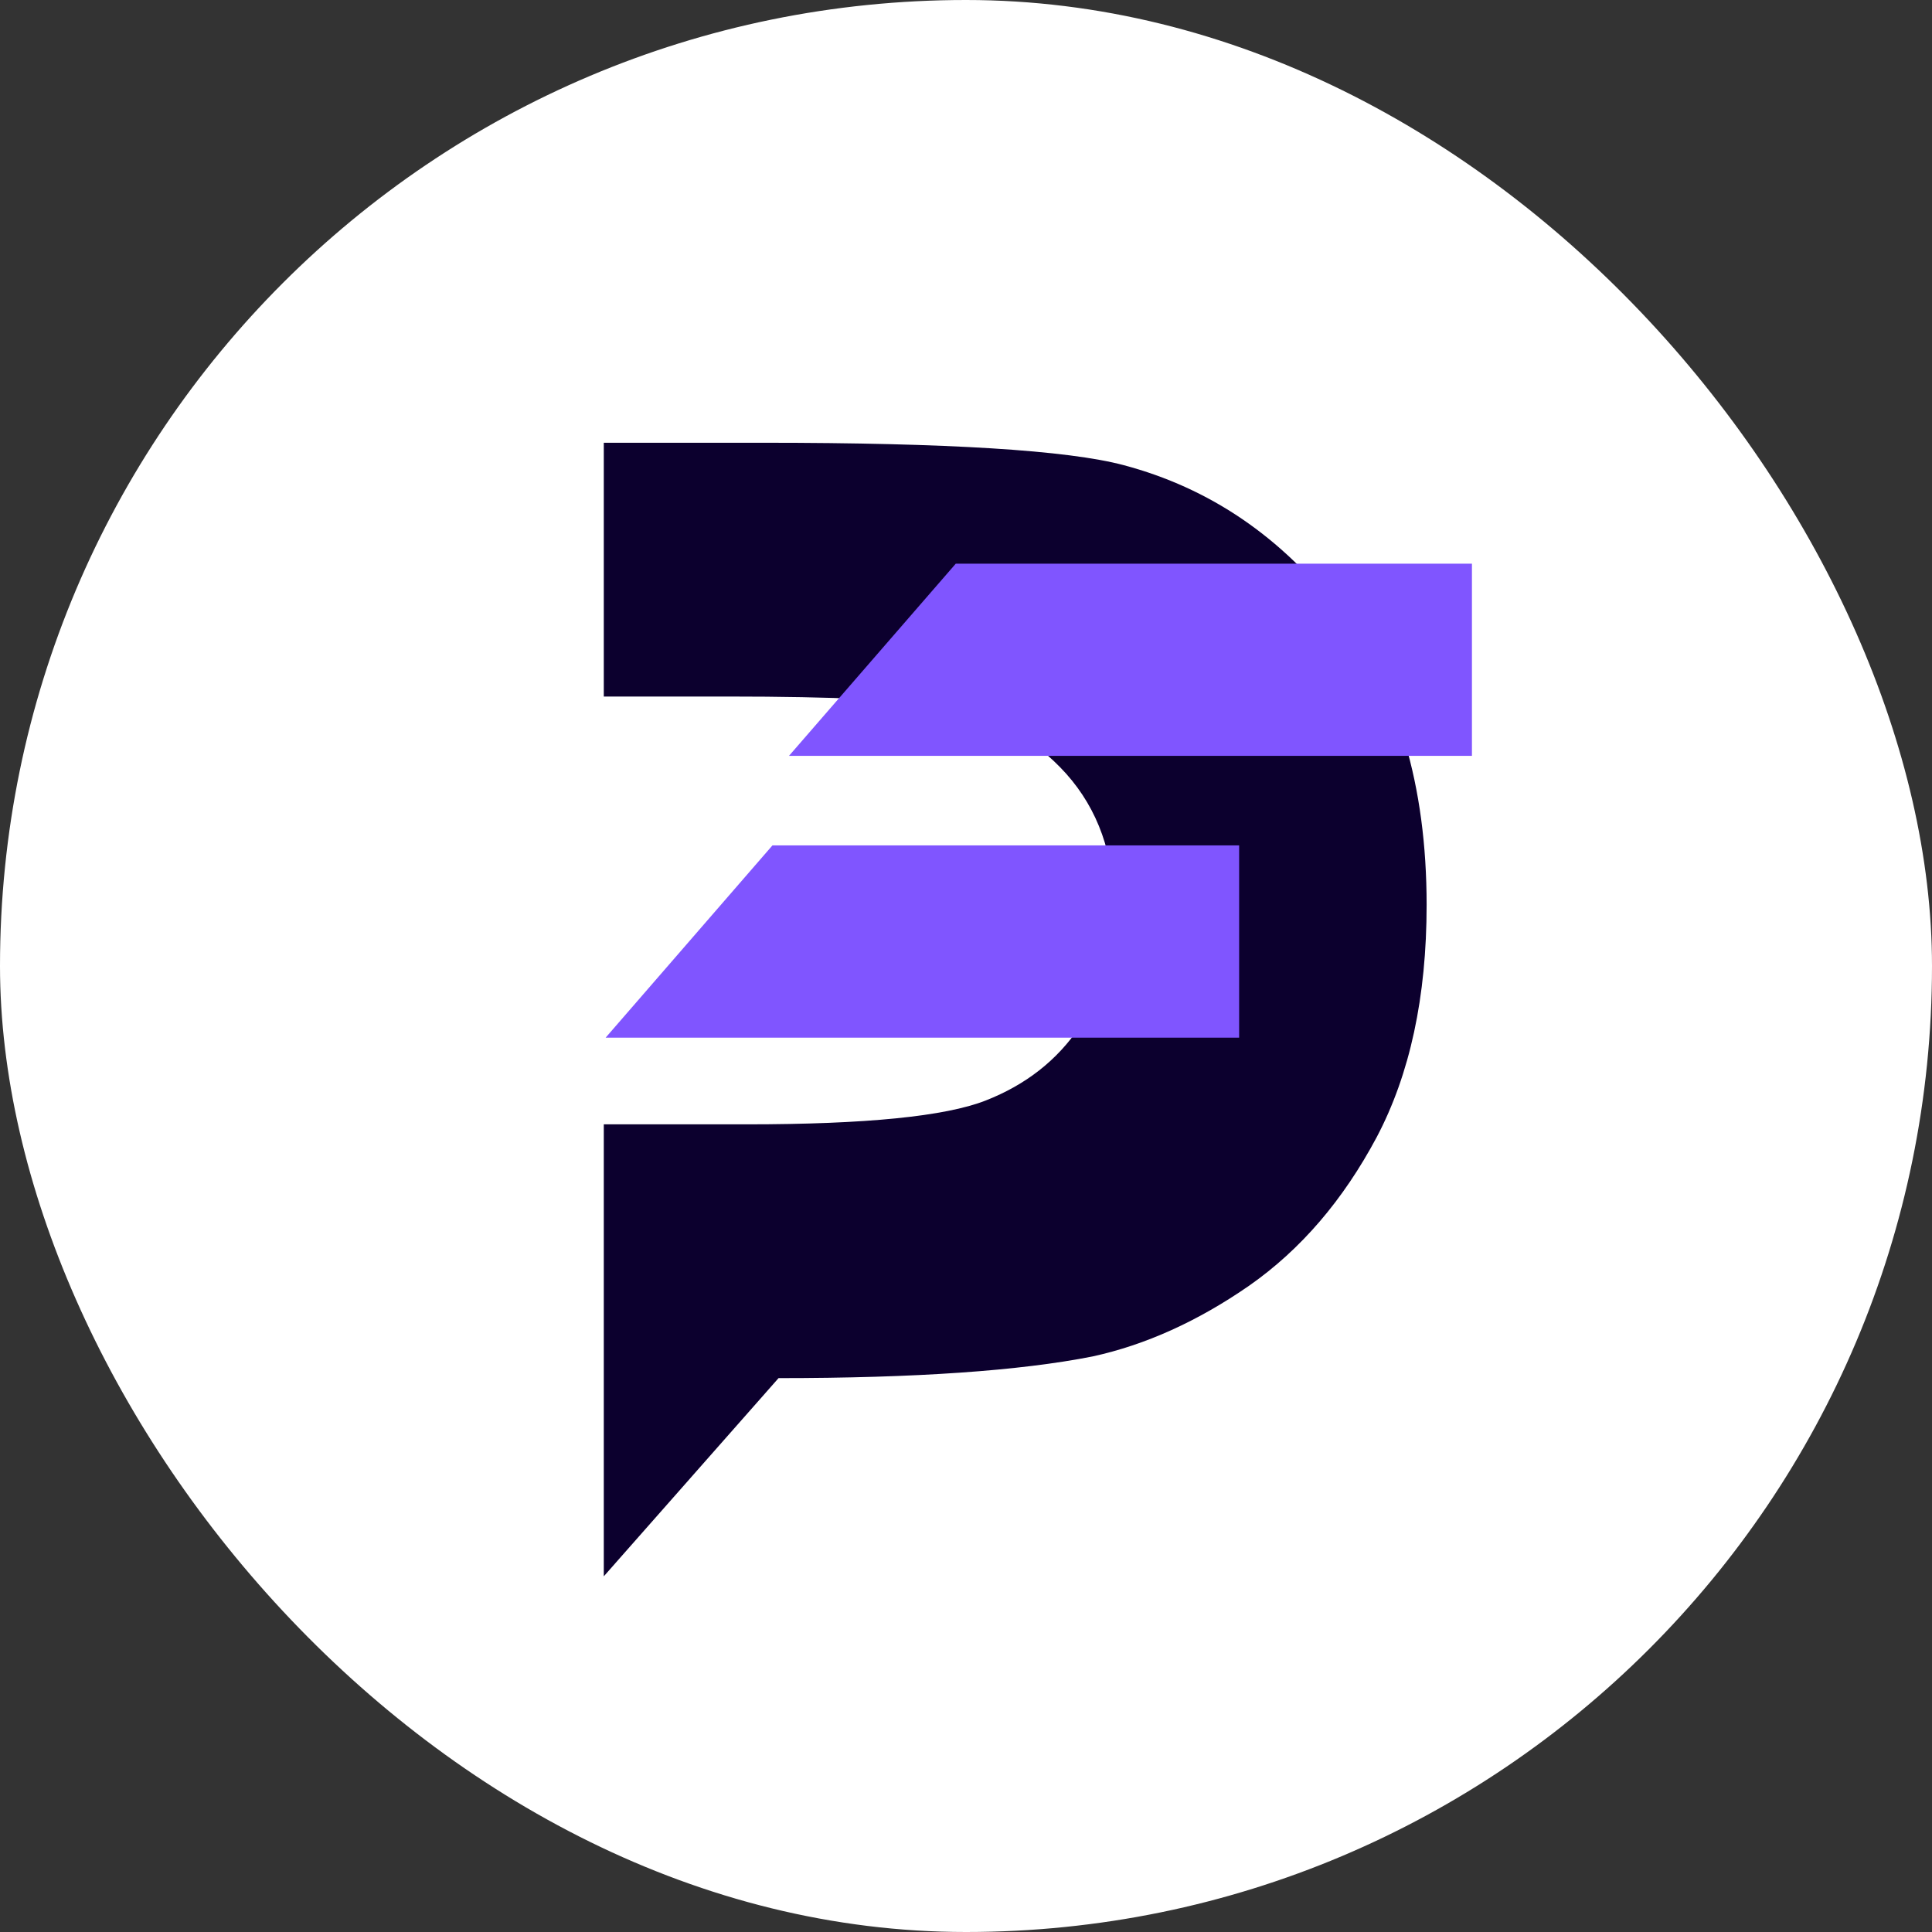 <svg width="48" height="48" viewBox="0 0 48 48" fill="none" xmlns="http://www.w3.org/2000/svg">
	<rect x="0" y="0" width="48" height="48" fill="#333333" stroke="none"/>
	<rect width="48" height="48" rx="24" fill="white" />
	<path fill-rule="evenodd" clip-rule="evenodd" d="M15 17.305H18.066C20.775 17.305 22.573 17.392 23.468 17.557C24.692 17.783 25.691 18.338 26.49 19.224C27.28 20.11 27.68 21.23 27.68 22.594C27.68 23.705 27.393 24.669 26.829 25.503C26.264 26.345 25.483 26.953 24.484 27.344C23.485 27.735 21.514 27.934 18.553 27.934H15.001V39.163L19.343 34.239C22.747 34.239 25.344 34.057 27.142 33.701C28.461 33.414 29.764 32.824 31.041 31.938C32.318 31.043 33.368 29.819 34.202 28.256C35.027 26.693 35.444 24.773 35.444 22.481C35.444 19.511 34.723 17.088 33.282 15.212C31.84 13.336 30.05 12.123 27.915 11.556C26.525 11.186 23.546 11 18.97 11H15.001V17.305H15Z" fill="#0C002E" />
	<path fill-rule="evenodd" clip-rule="evenodd" d="M36.57 18.779V14.004H23.746L19.602 18.779H36.57Z" fill="#8055FF" />
	<path fill-rule="evenodd" clip-rule="evenodd" d="M30.786 25.78V21.004H19.191L15.047 25.78H30.786Z" fill="#8055FF" />
</svg>
